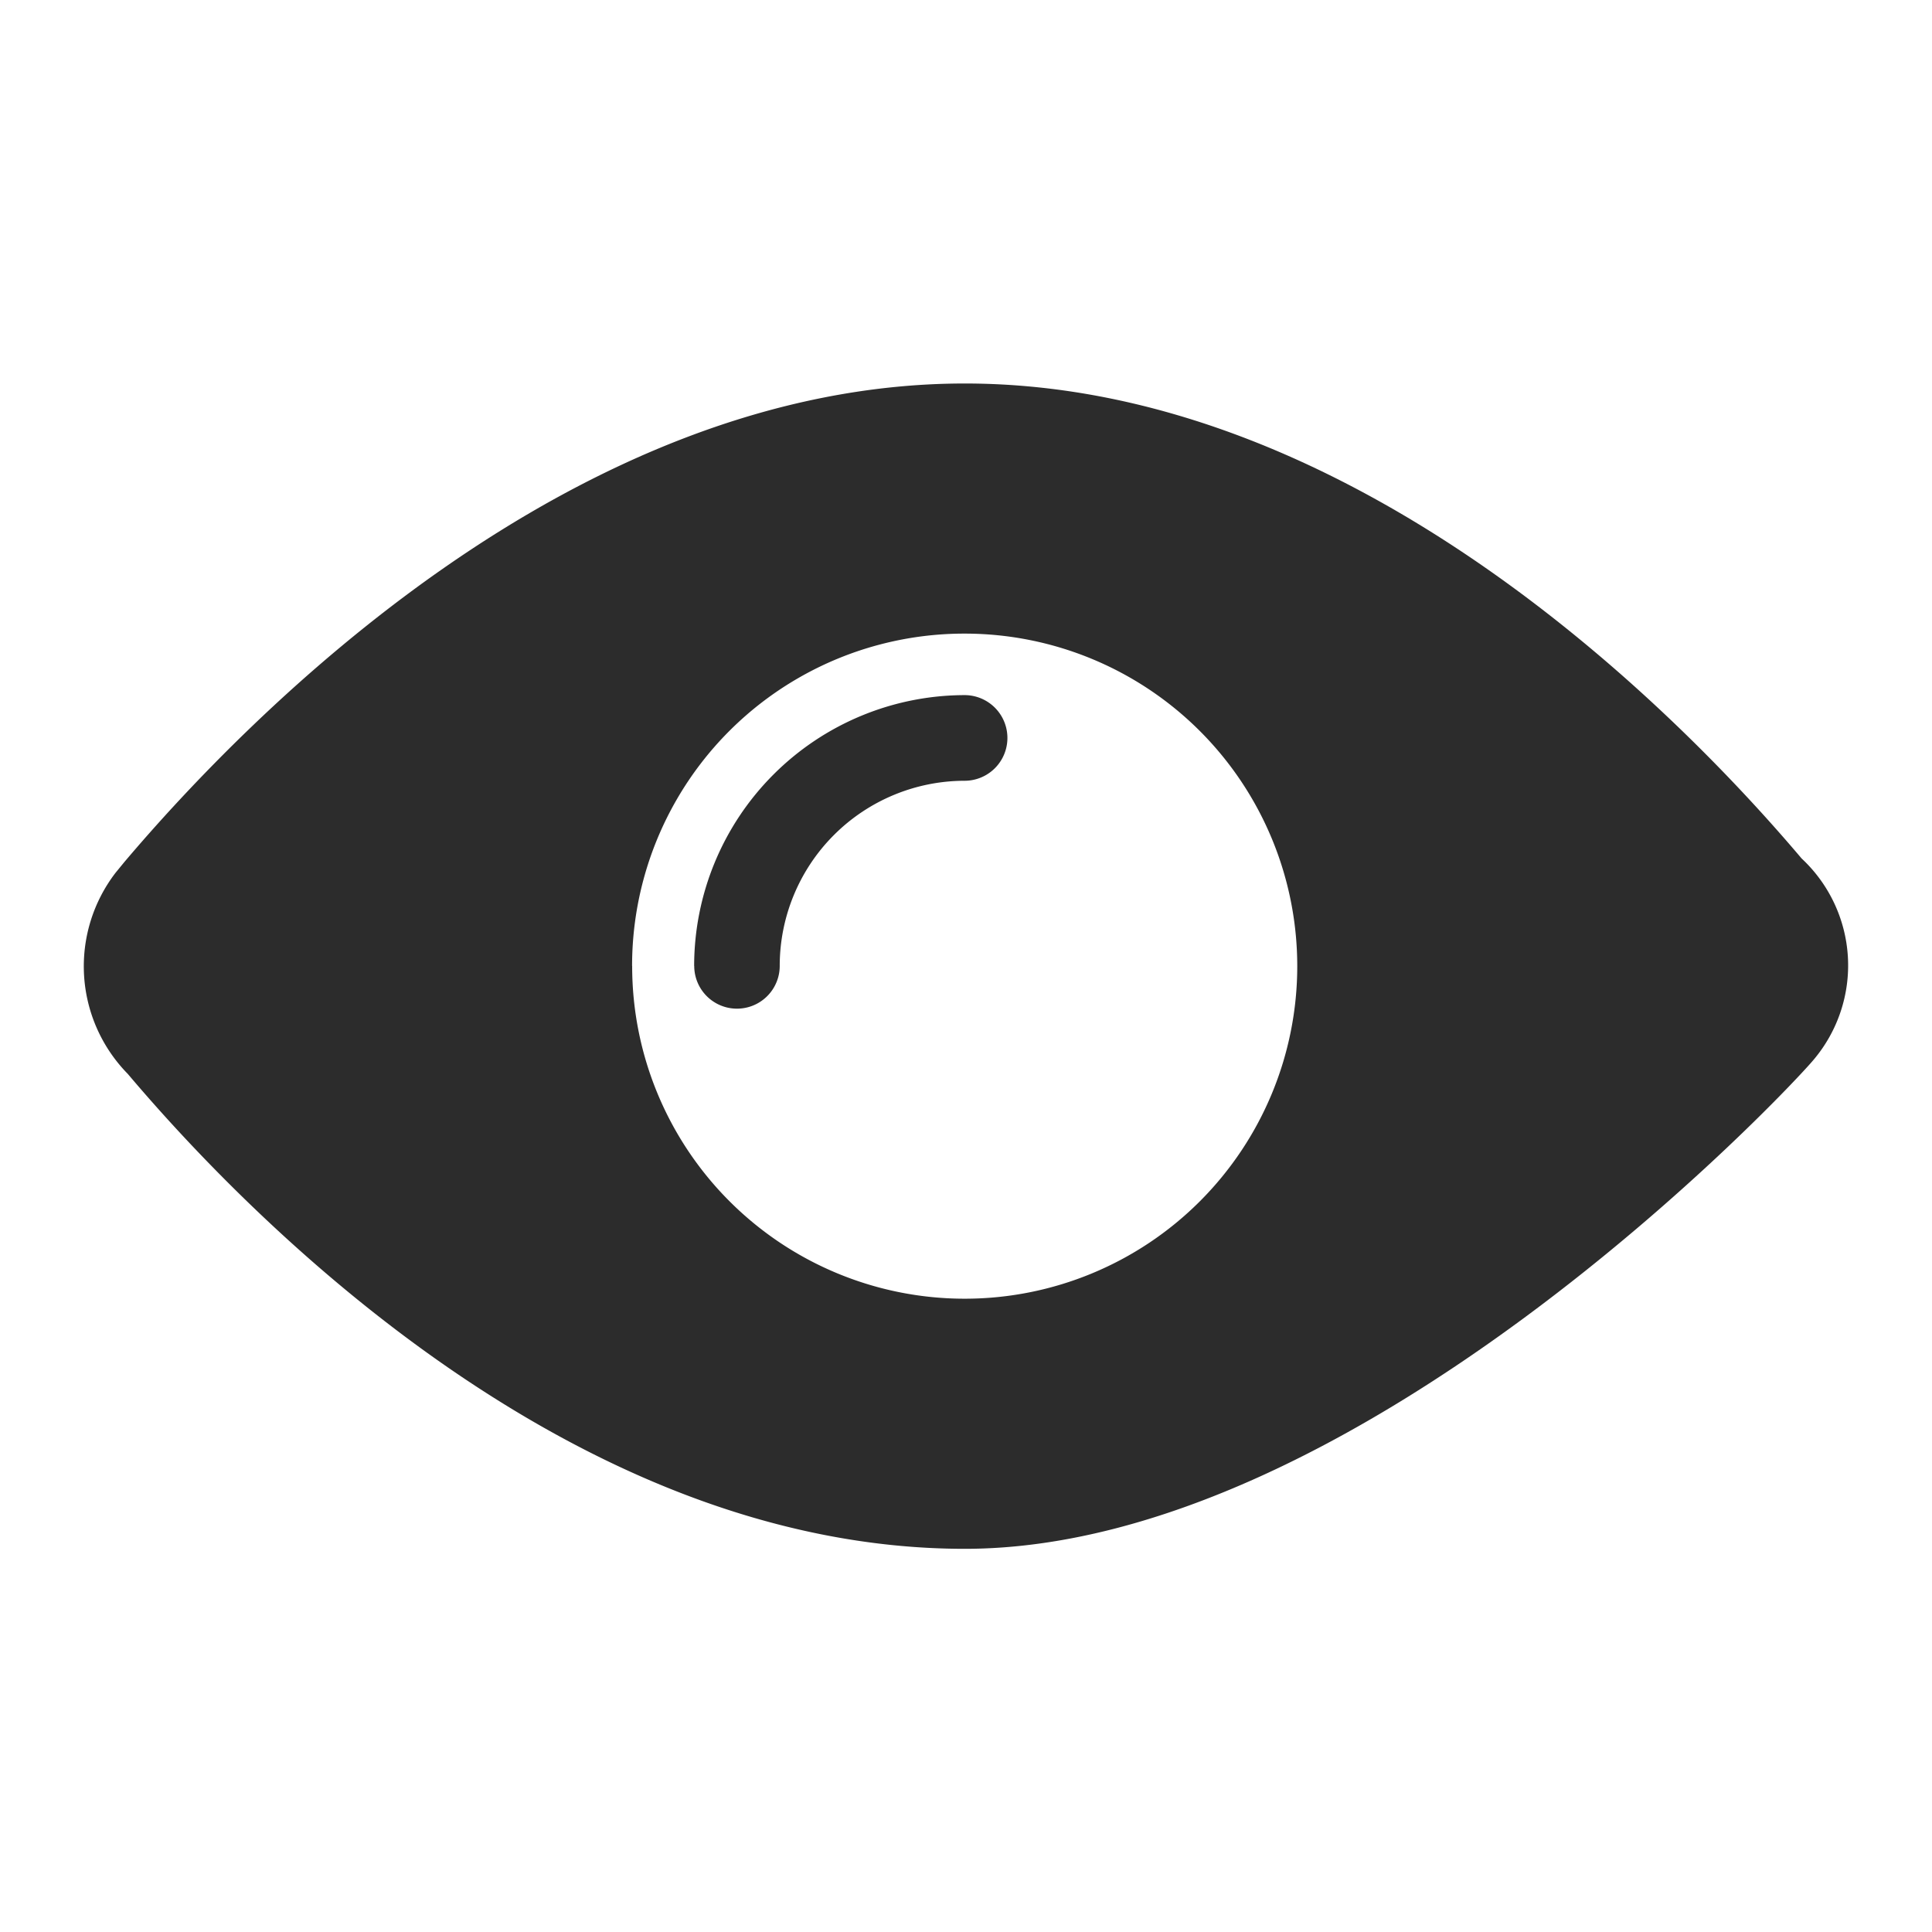 <?xml version="1.0" standalone="no"?><!DOCTYPE svg PUBLIC "-//W3C//DTD SVG 1.1//EN" "http://www.w3.org/Graphics/SVG/1.1/DTD/svg11.dtd"><svg t="1721304527047" class="icon" viewBox="0 0 1024 1024" version="1.1" xmlns="http://www.w3.org/2000/svg" p-id="17033" xmlns:xlink="http://www.w3.org/1999/xlink" width="48" height="48"><path d="M67.712 569.173a81.408 81.408 0 0 1-6.4-106.667l4.651-5.675c65.835-77.739 237.739-253.568 445.397-253.568s379.349 175.829 443.52 251.733a77.483 77.483 0 0 1 6.4 106.667c-13.568 16.341-241.749 259.243-449.92 259.243s-379.563-175.957-443.648-251.733zM335.061 512a176.256 176.256 0 1 0 176.341-176.171A176.085 176.085 0 0 0 335.019 512z m32.853 0a143.616 143.616 0 0 1 143.488-143.573 22.699 22.699 0 0 1 0 45.397 98.133 98.133 0 0 0-98.133 98.133 22.656 22.656 0 0 1-45.312 0z" p-id="17034" data-spm-anchor-id="a313x.search_index.0.i12.17963a81rvoXKj" class="selected" fill="#2c2c2c"></path></svg>